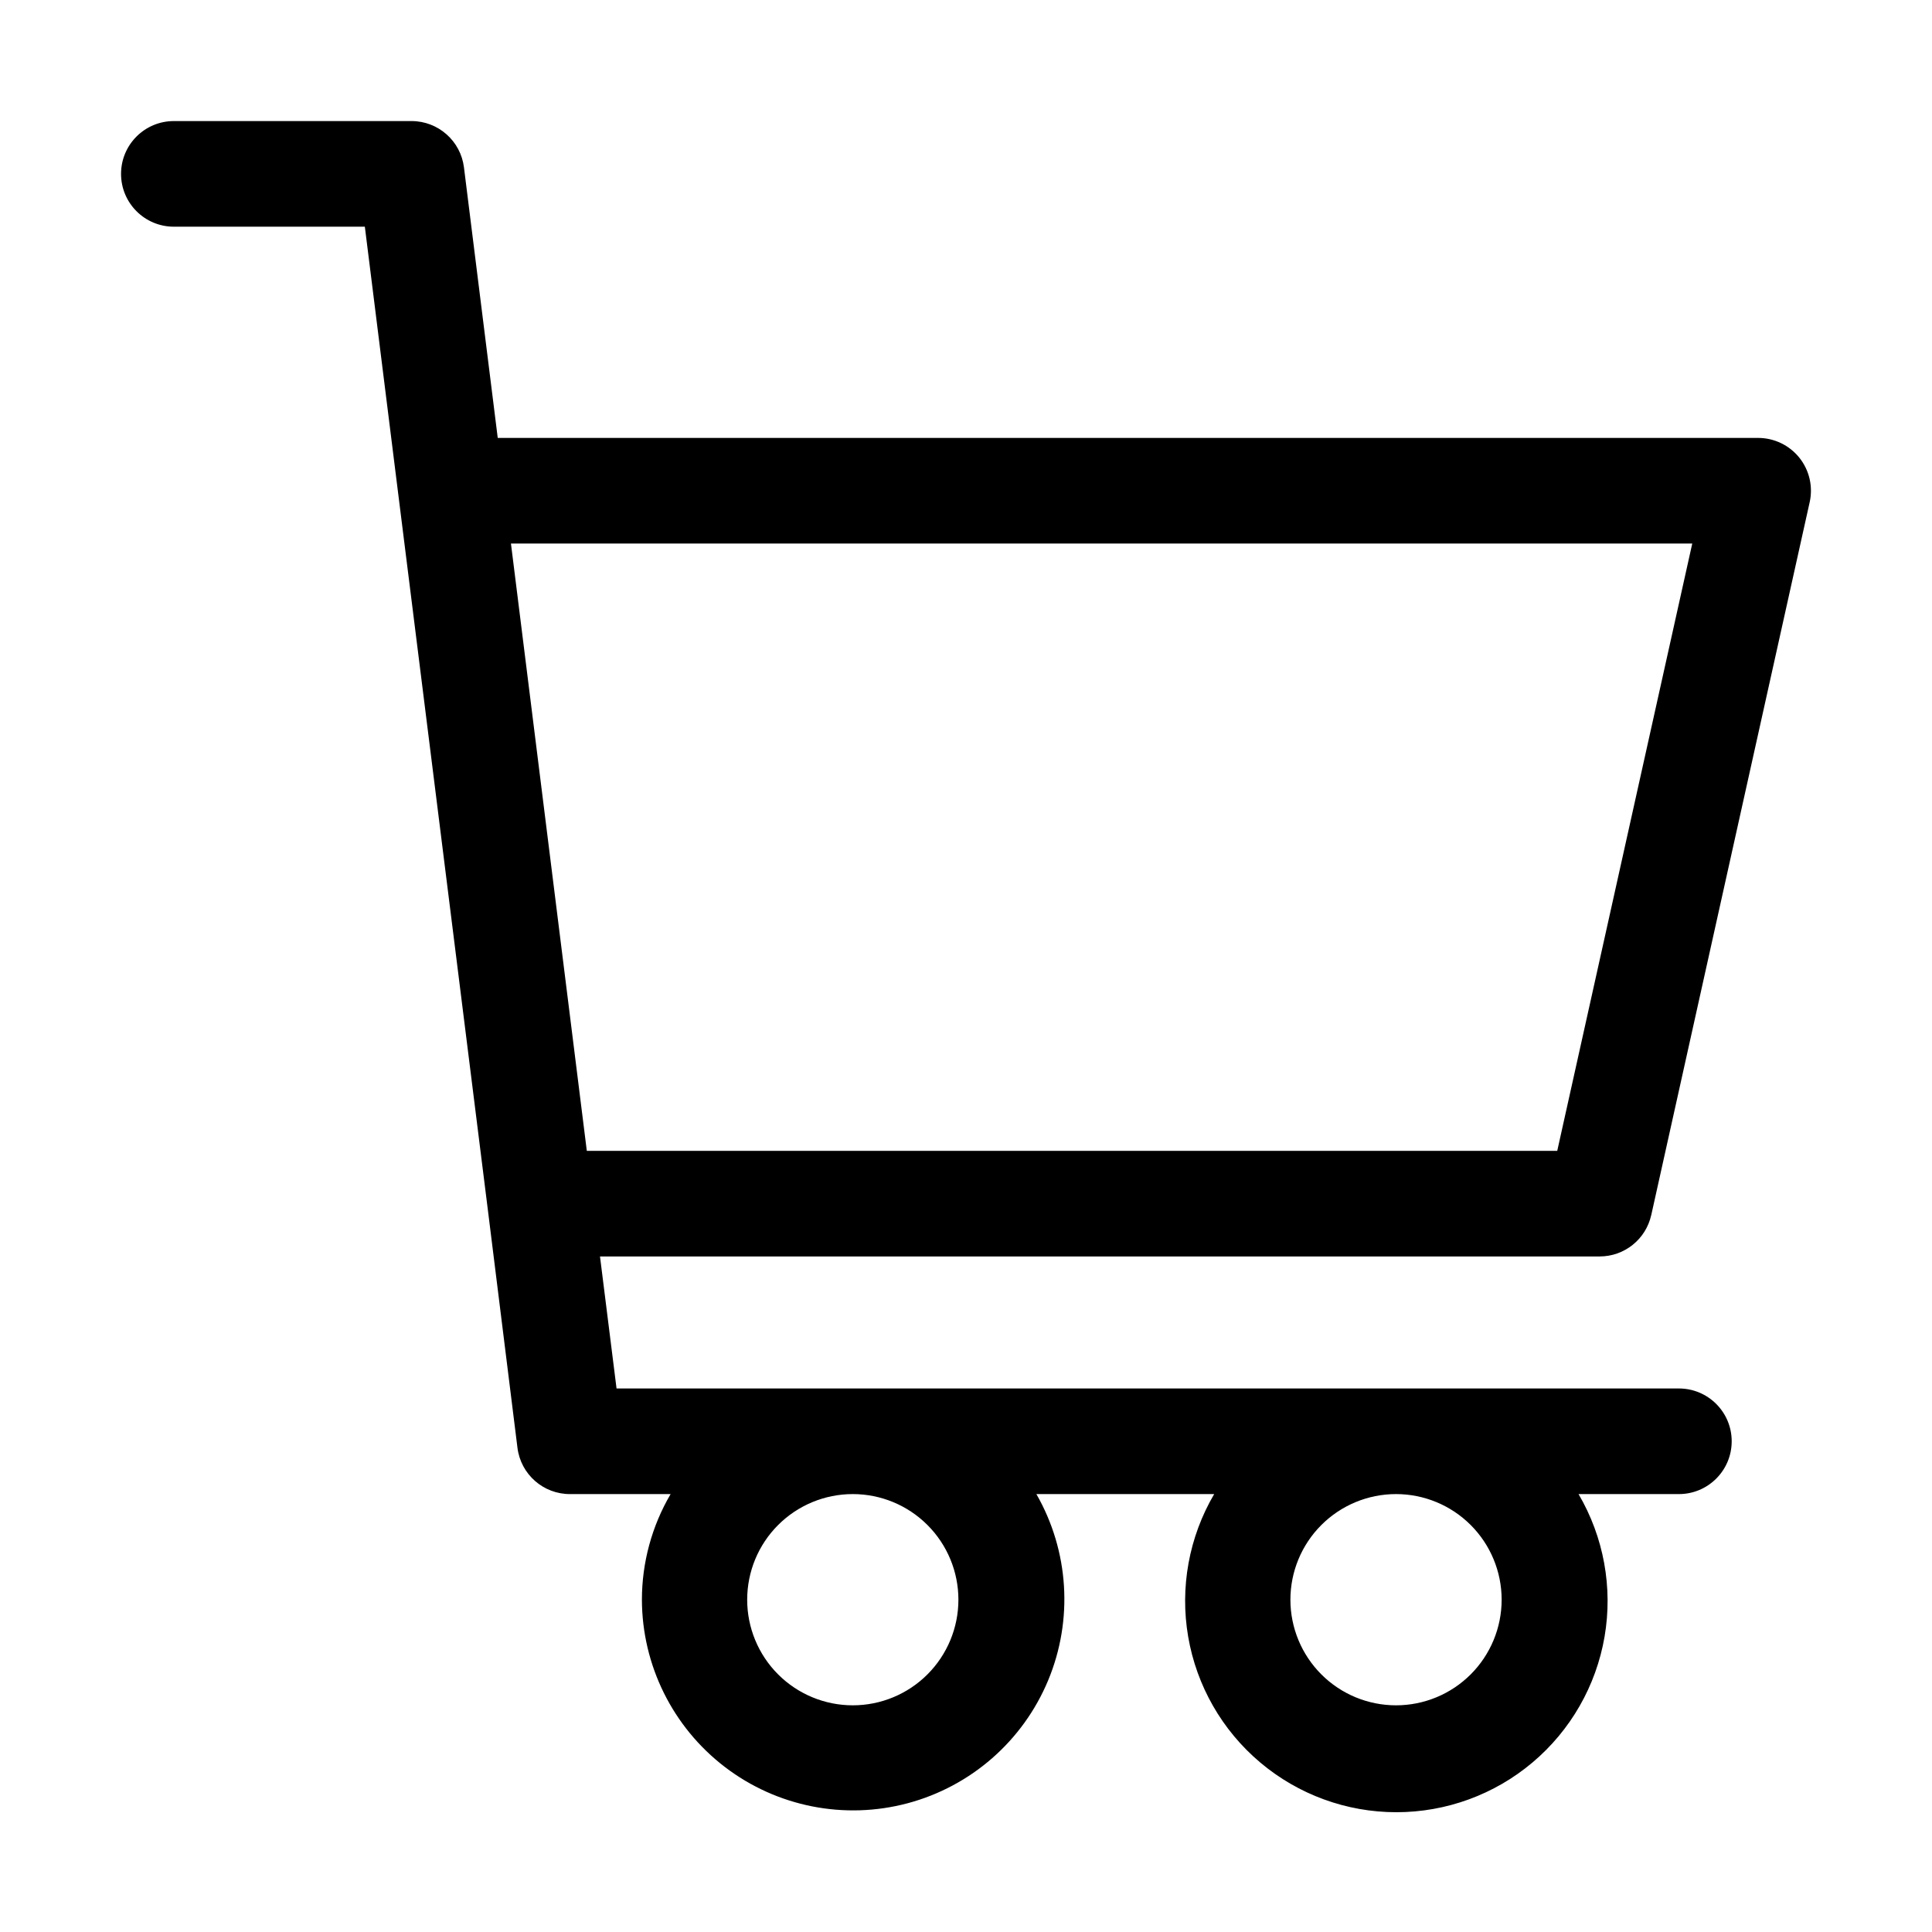 <?xml version="1.0" encoding="UTF-8"?>
<!-- Uploaded to: SVG Repo, www.svgrepo.com, Generator: SVG Repo Mixer Tools -->
<svg fill="#000000" width="800px" height="800px" version="1.1" viewBox="144 144 512 512" xmlns="http://www.w3.org/2000/svg">
 <path d="m581.6 466.01 41.984-188.93c0.922-4.144-0.09-8.48-2.746-11.793-2.66-3.309-6.676-5.234-10.922-5.234h-334.01l-8.953-71.699c-0.875-7.012-6.836-12.273-13.902-12.27h-62.977c-7.731 0-13.996 6.266-13.996 13.996s6.266 13.996 13.996 13.996h50.613l8.957 71.699 23.652 188.93 7.836 62.977v-0.004c0.875 7.051 6.891 12.324 13.996 12.27h26.59c-4.977 8.488-7.602 18.148-7.606 27.988 0.047 17.379 8.156 33.746 21.953 44.309 13.797 10.562 31.719 14.117 48.504 9.625 16.785-4.496 30.531-16.527 37.207-32.57 6.672-16.043 5.519-34.277-3.125-49.352h47.117c-6.684 11.391-9.125 24.777-6.891 37.793 2.231 13.016 8.992 24.82 19.09 33.332 10.098 8.516 22.879 13.184 36.082 13.184 13.207 0 25.988-4.668 36.082-13.184 10.098-8.512 16.859-20.316 19.094-33.332 2.231-13.016-0.211-26.402-6.894-37.793h26.59c7.731 0 13.996-6.266 13.996-13.996 0-7.727-6.266-13.992-13.996-13.992h-281.53l-4.387-34.988h264.92c6.562 0.004 12.246-4.555 13.668-10.961zm-67.641 73.938c7.426 0 14.543 2.949 19.793 8.199 5.25 5.246 8.199 12.367 8.199 19.789 0 7.426-2.949 14.543-8.199 19.793s-12.367 8.199-19.793 8.199c-7.422 0-14.543-2.949-19.789-8.199-5.25-5.25-8.199-12.367-8.199-19.793 0-7.422 2.949-14.543 8.199-19.789 5.246-5.25 12.367-8.199 19.789-8.199zm-143.96 0c7.422 0 14.543 2.949 19.789 8.199 5.25 5.246 8.199 12.367 8.199 19.789 0 7.426-2.949 14.543-8.199 19.793-5.246 5.25-12.367 8.199-19.789 8.199-7.426 0-14.543-2.949-19.793-8.199s-8.195-12.367-8.195-19.793c0-7.422 2.945-14.543 8.195-19.789 5.25-5.25 12.367-8.199 19.793-8.199zm-70.488-90.965-20.105-160.94h313.06l-35.781 160.94z"/>
</svg>
